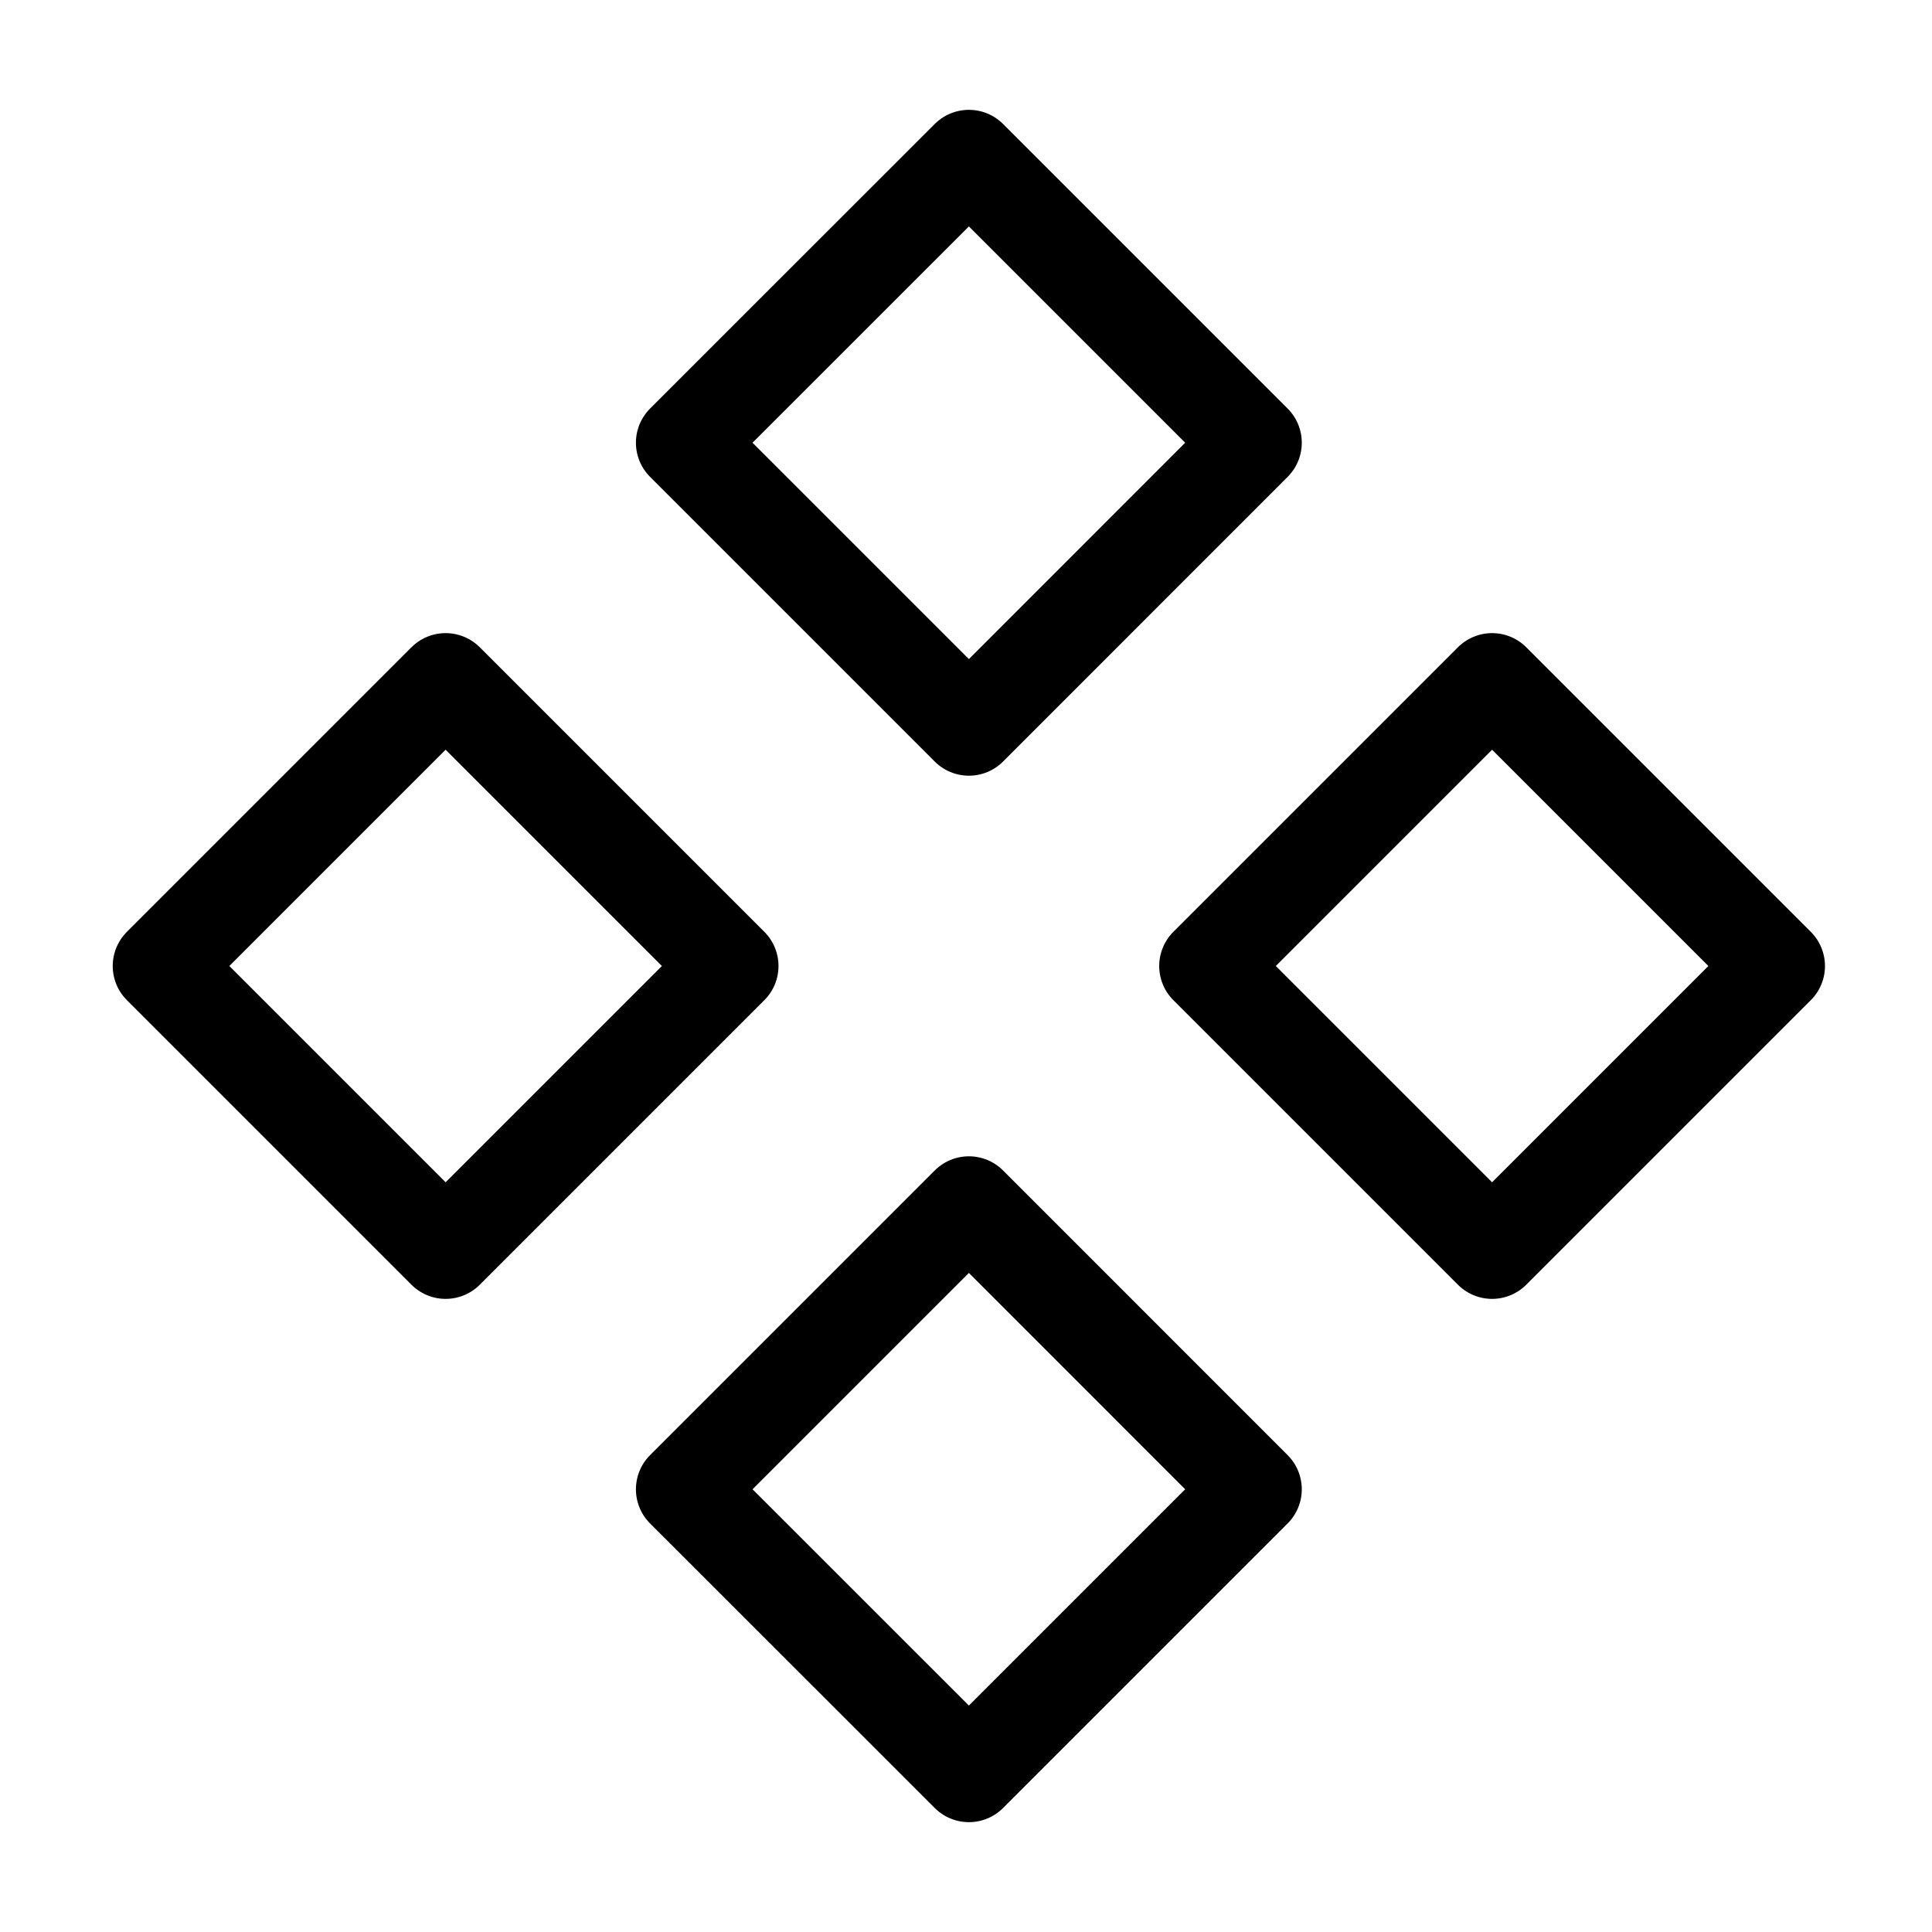 <svg width="20" height="20" viewBox="0 0 20 20" fill="none" xmlns="http://www.w3.org/2000/svg">
                            <path d="M10.03 1.637L7.083 4.583L10.03 7.53L12.976 4.583L10.03 1.637Z"
                                stroke="black" stroke-linecap="round" stroke-linejoin="round" />
                            <path d="M15.446 7.054L12.5 10L15.446 12.946L18.392 10L15.446 7.054Z"
                                stroke="black" stroke-linecap="round" stroke-linejoin="round" />
                            <path d="M4.613 7.054L1.667 10L4.613 12.946L7.559 10L4.613 7.054Z"
                                stroke="black" stroke-linecap="round" stroke-linejoin="round" />
                            <path d="M10.03 12.47L7.083 15.417L10.03 18.363L12.976 15.417L10.03 12.47Z"
                                stroke="black" stroke-linecap="round" stroke-linejoin="round" />
                        </svg>